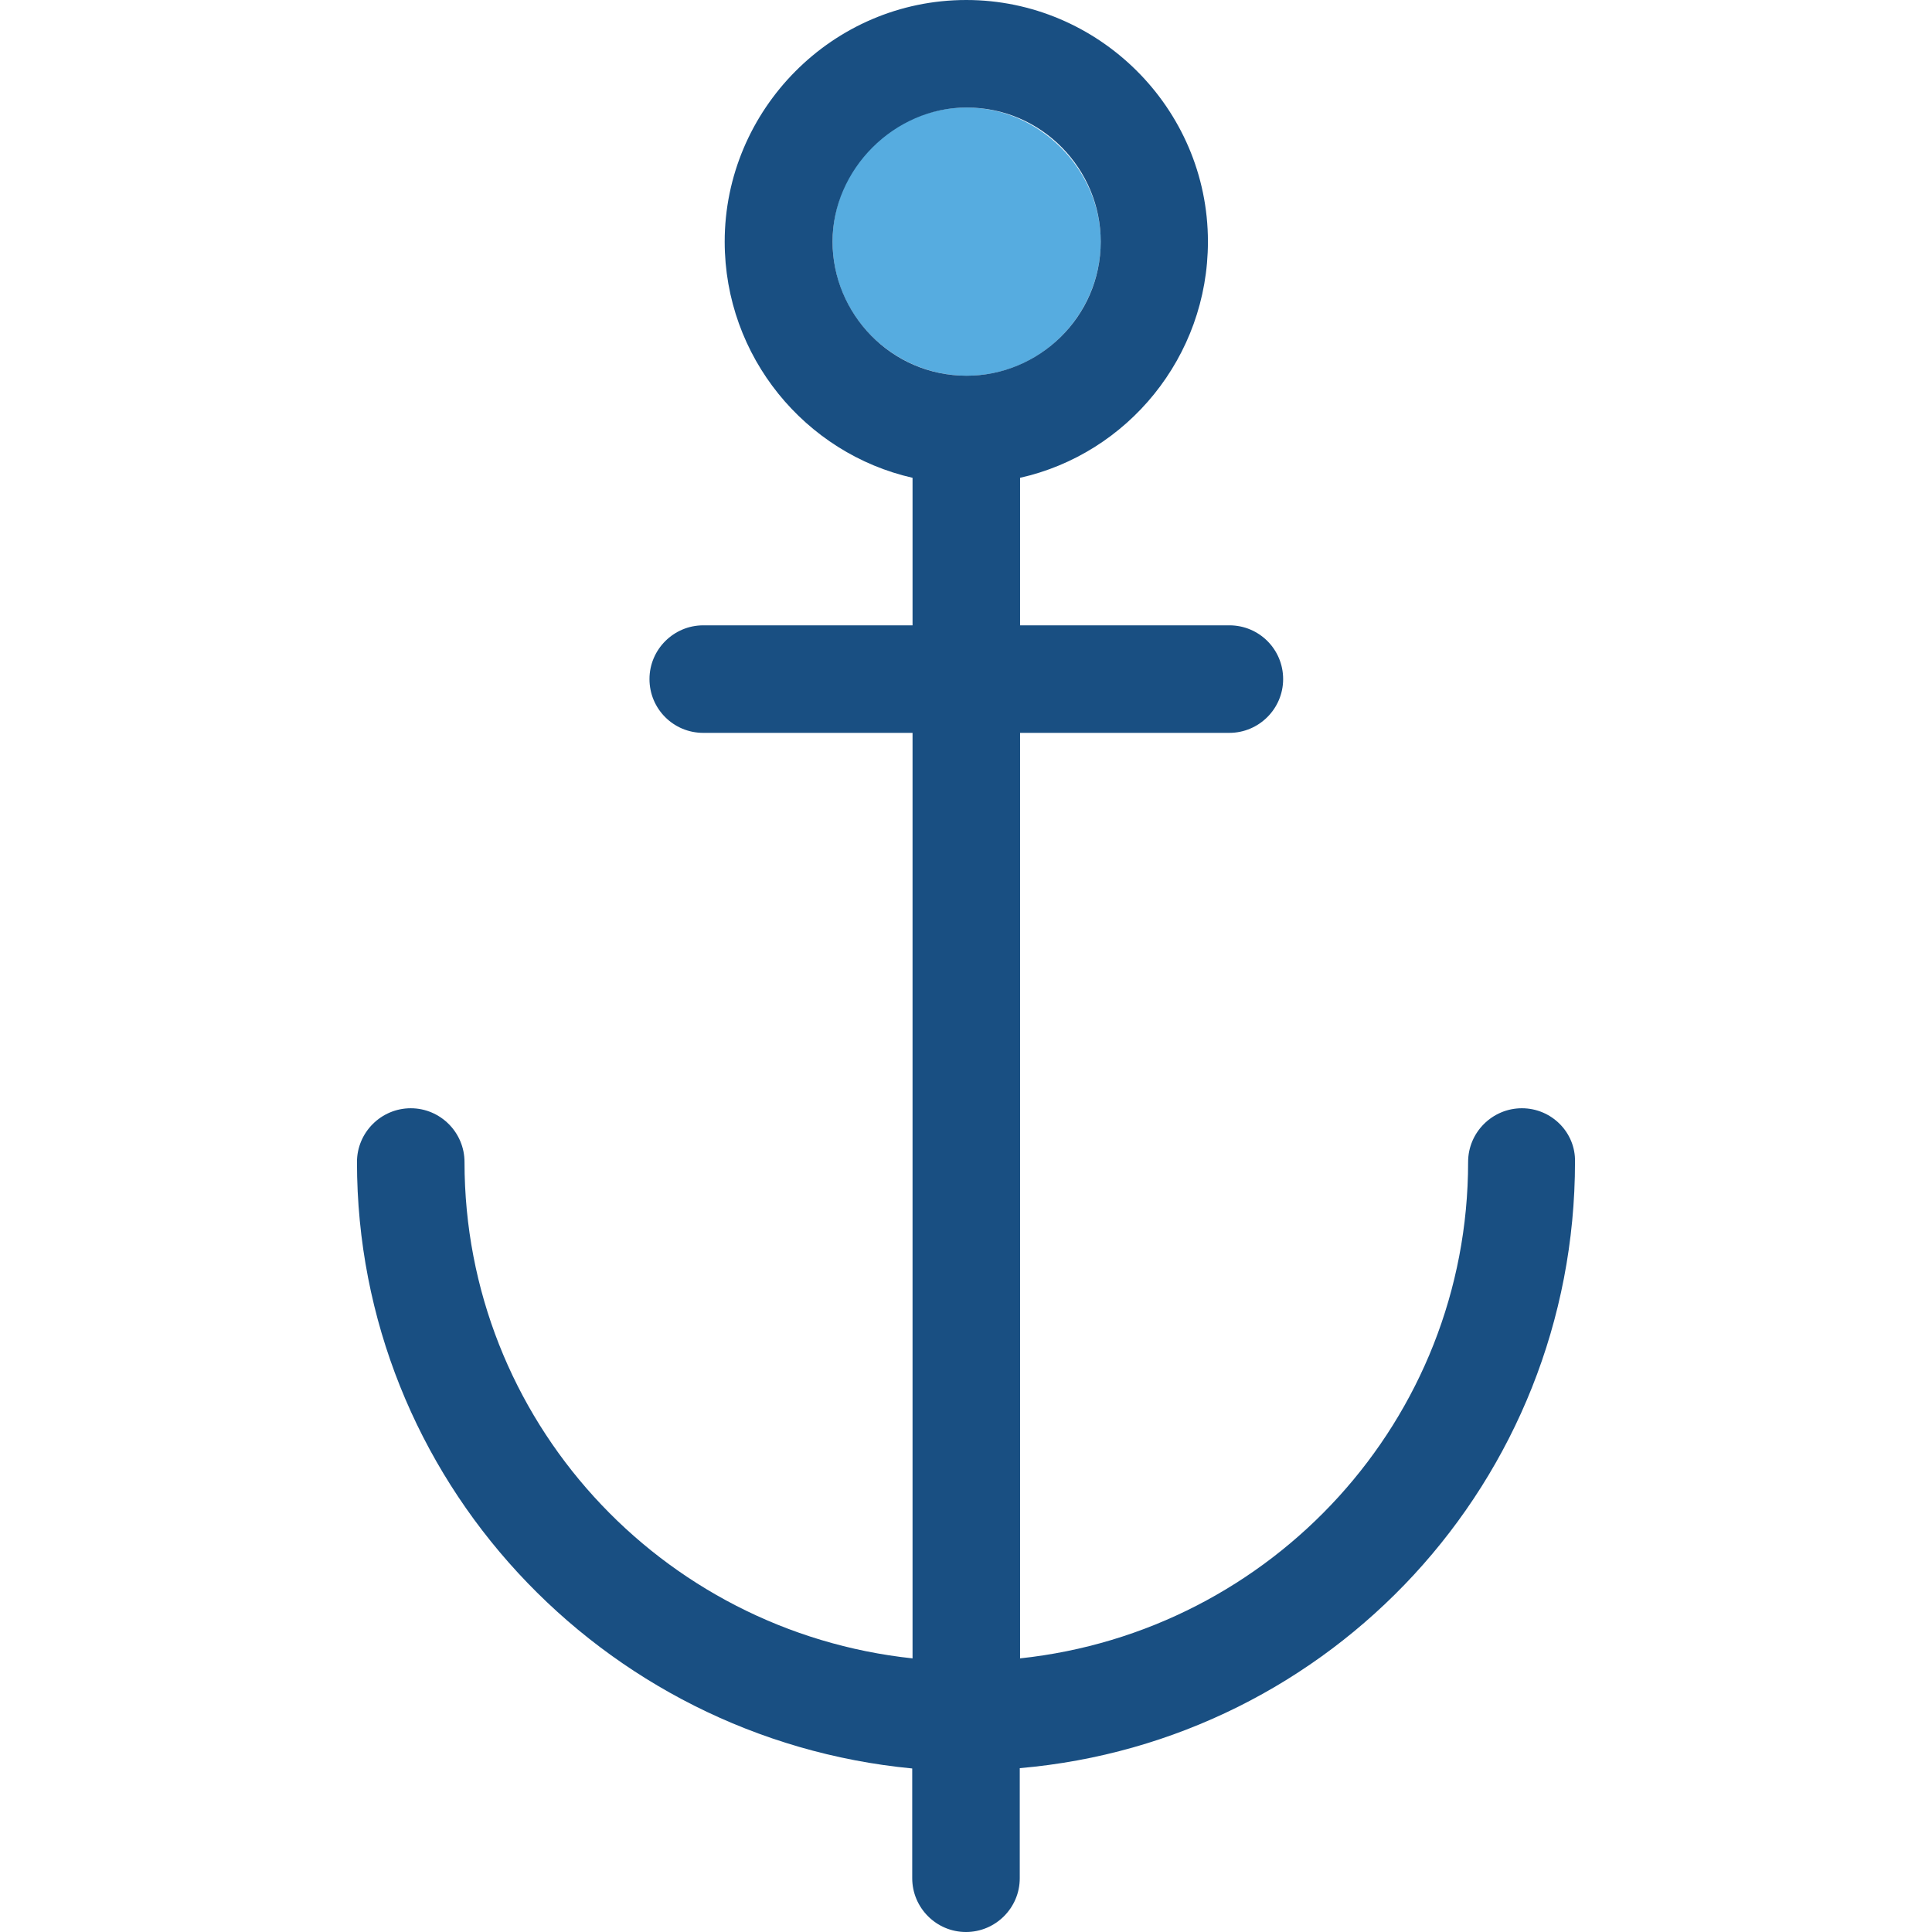 <?xml version="1.0" encoding="iso-8859-1"?>
<!-- Uploaded to: SVG Repo, www.svgrepo.com, Generator: SVG Repo Mixer Tools -->
<svg height="800px" width="800px" version="1.1" id="Layer_1" xmlns="http://www.w3.org/2000/svg" xmlns:xlink="http://www.w3.org/1999/xlink" 
	 viewBox="0 0 390.271 390.271" xml:space="preserve">
<path style="fill:#56ACE0;" d="M168.176,48.808c0,15.192,12.477,27.087,27.087,27.087c15.192,0,27.087-12.477,27.087-27.087
	s-12.477-27.087-27.087-27.087C180.071,21.721,168.176,34.198,168.176,48.808z"/>
<path style="fill:#194F82;" d="M307.425,223.871c-5.947,0-10.861,4.848-10.861,10.861c0,52.04-39.564,94.836-90.505,100.267V148.04
	h42.279c5.947,0,10.861-4.848,10.861-10.861s-4.848-10.861-10.861-10.861h-42.279V96.517c21.657-4.848,37.947-24.372,37.947-47.709
	C244.007,21.721,221.768,0,195.199,0c-27.087,0-48.808,22.238-48.808,48.808c0,23.273,16.291,42.796,37.947,47.709v29.802h-42.279
	c-5.947,0-10.861,4.848-10.861,10.861s4.848,10.861,10.861,10.861h42.279v186.958c-50.941-5.43-90.505-48.226-90.505-100.267
	c0-5.947-4.848-10.861-10.861-10.861c-5.947,0-10.861,4.848-10.861,10.861c0,63.935,49.325,116.493,112.162,122.505v22.174
	c0,5.947,4.848,10.861,10.861,10.861c5.947,0,10.861-4.848,10.861-10.861v-22.238c62.836-5.43,112.162-57.988,112.162-122.505
	C318.286,228.784,313.437,223.871,307.425,223.871z M222.35,48.808c0,15.192-12.477,27.087-27.087,27.087
	c-15.192,0-27.087-12.477-27.087-27.087s12.477-27.087,27.087-27.087C210.455,21.721,222.35,34.198,222.35,48.808z"/>
</svg>
